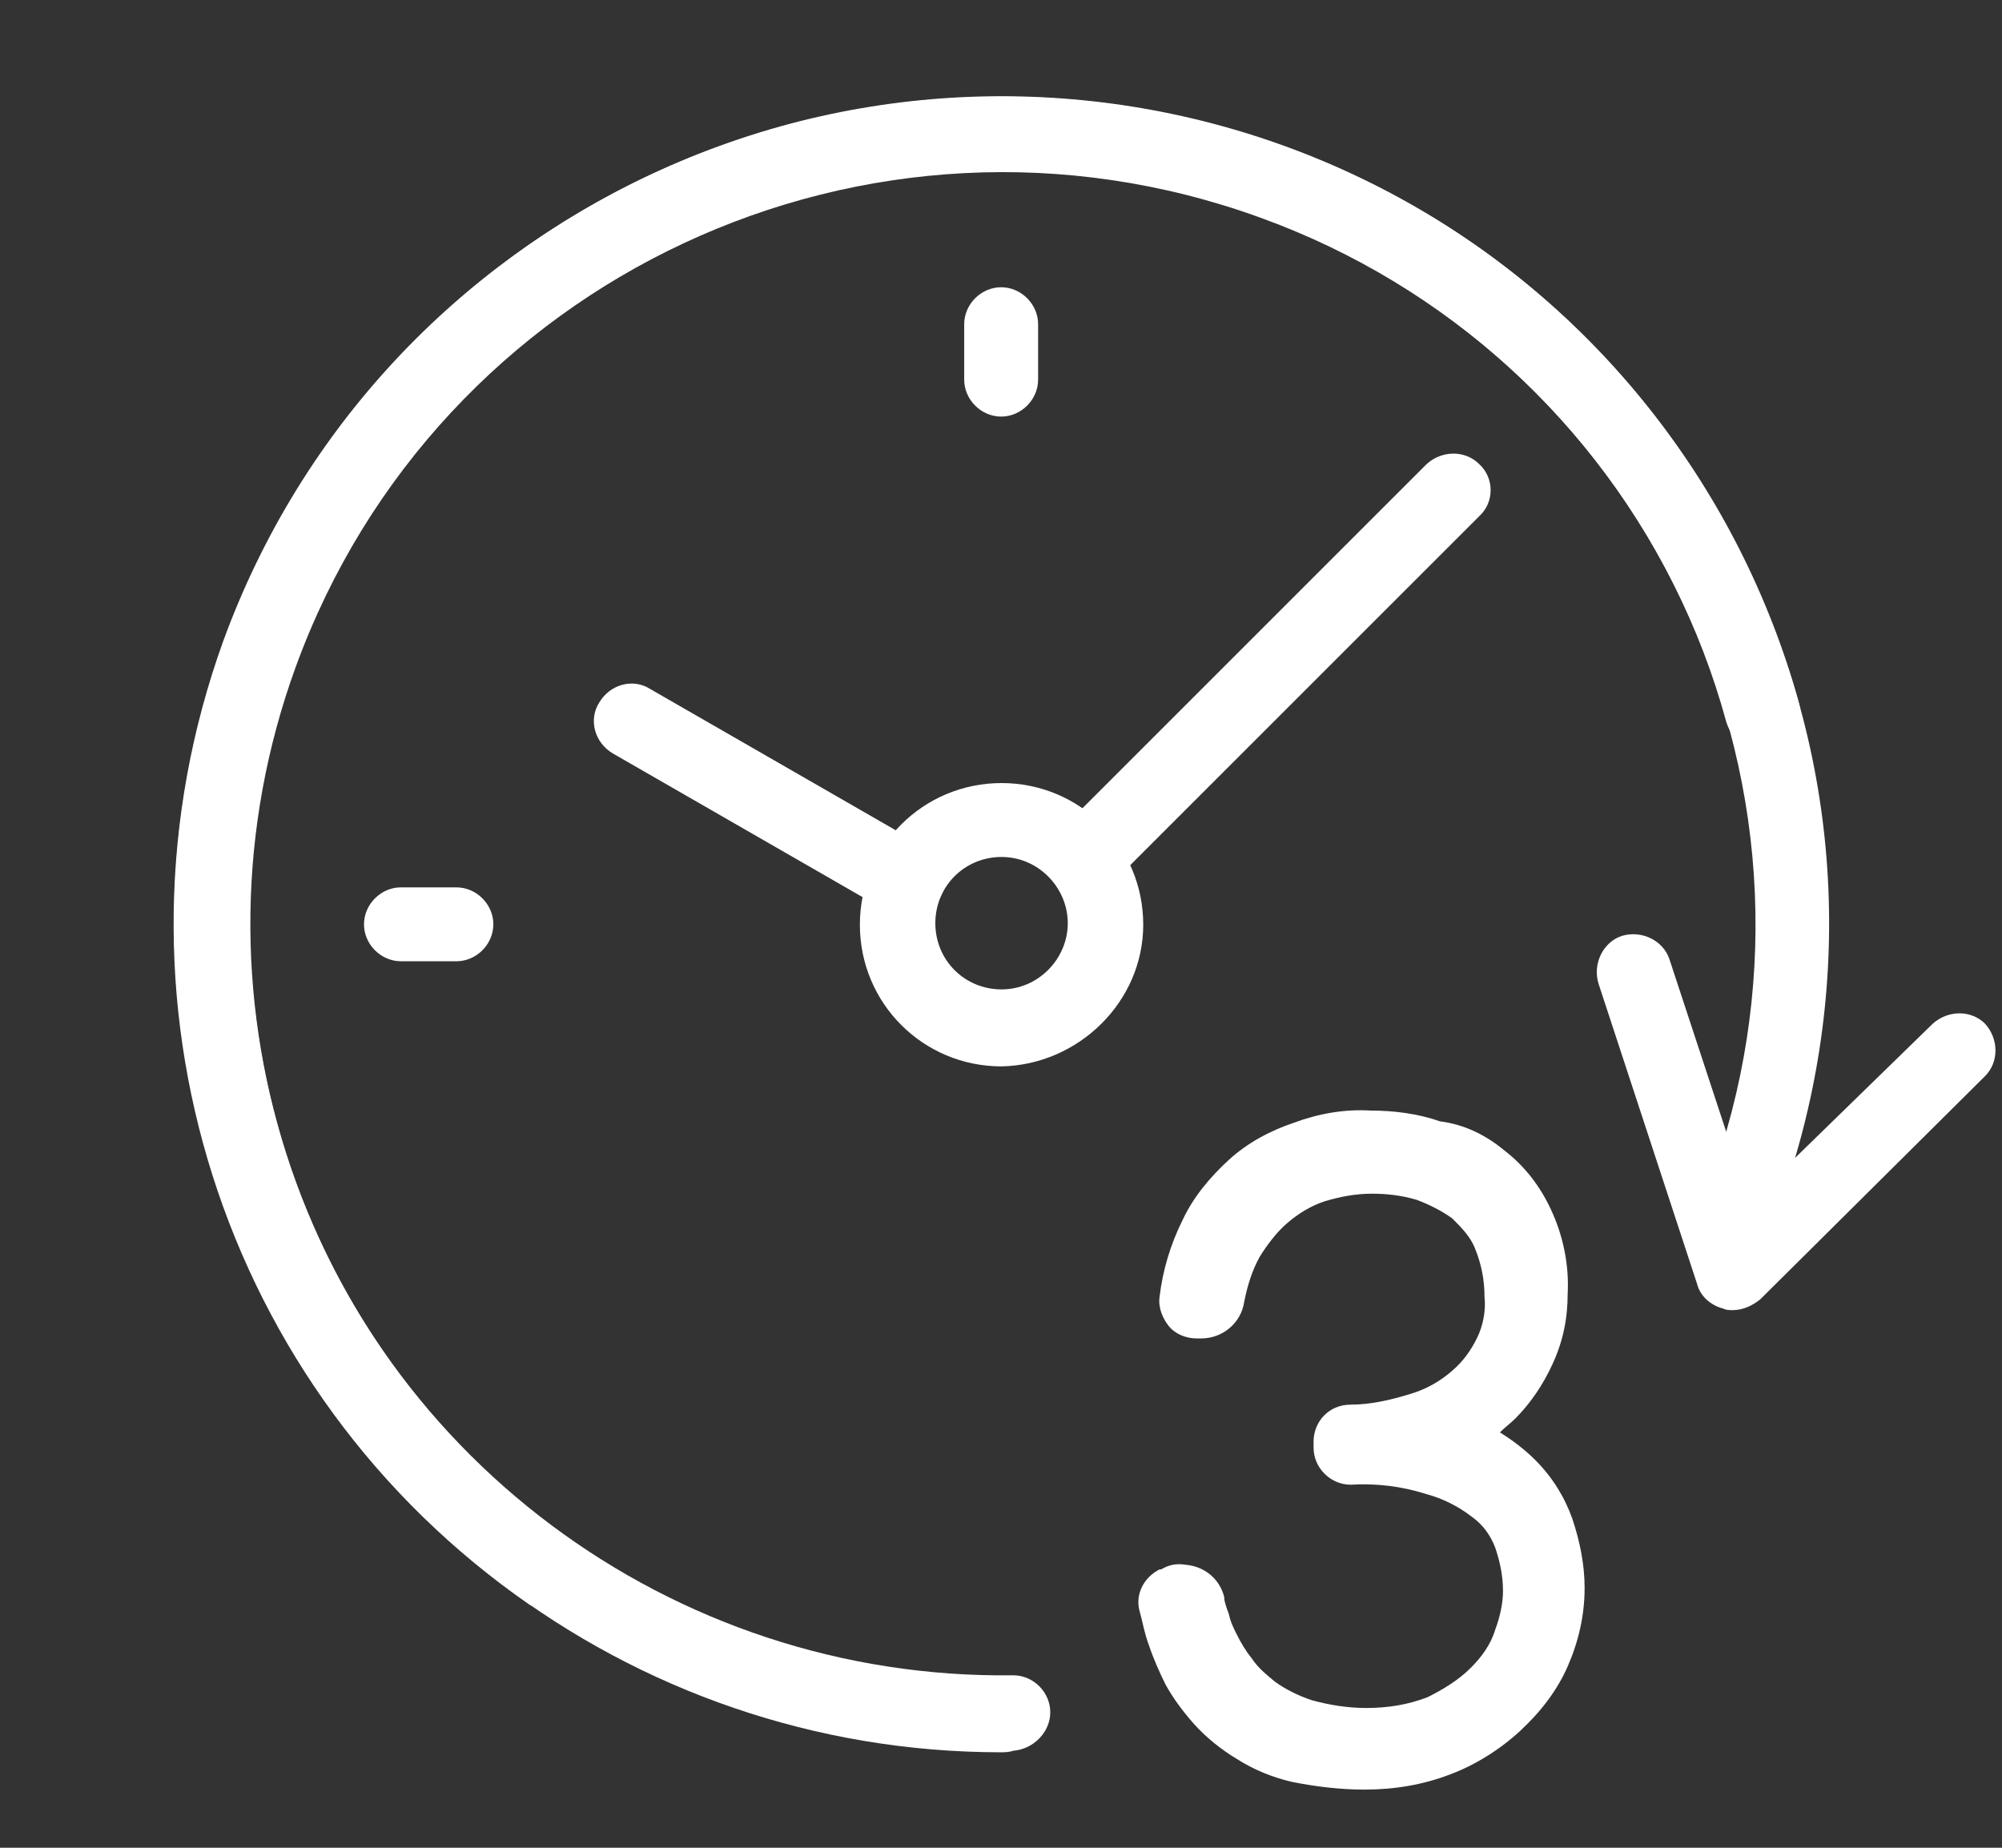 <?xml version="1.0" encoding="utf-8"?>
<!-- Generator: Adobe Illustrator 24.0.2, SVG Export Plug-In . SVG Version: 6.00 Build 0)  -->
<svg version="1.1" id="Layer_1" xmlns="http://www.w3.org/2000/svg" xmlns:xlink="http://www.w3.org/1999/xlink" x="0px" y="0px"
	 viewBox="0 0 130 120" style="enable-background:new 0 0 130 120;" xml:space="preserve">
<rect x="0" y="0" width="130" height="120" fill="#333333" stroke="none"/>
<style type="text/css">
	.st0{fill:#FFFFFF;}
</style>
<g id="Group_2768" transform="translate(-5225.363 739.607)">
	<g id="Group_2690" transform="translate(5282.007 -716.473)">
		<path id="Path_1942" class="st0" d="M13.7,35.1c-0.6,0-1.3-0.3-1.7-0.7c-0.9-1-0.9-2.5,0-3.4L36,7c1-0.9,2.5-0.9,3.4,0l0,0
			c1,0.9,1,2.5,0,3.4l0,0l-24,24C14.9,34.9,14.3,35.1,13.7,35.1z"/>
	</g>
	<g id="Group_2691" transform="translate(5252.668 -701.47)">
		<path id="Path_1943" class="st0" d="M31.6,21.4c-0.4,0-0.8-0.1-1.2-0.3L12.5,10.8c-1.2-0.7-1.6-2.2-0.9-3.3
			c0.7-1.2,2.2-1.6,3.3-0.9l17.9,10.3c1.2,0.7,1.6,2.2,0.9,3.3l0,0C33.2,21,32.4,21.4,31.6,21.4z"/>
	</g>
	<g id="Group_2692" transform="translate(5269.899 -695.052)">
		<path id="Path_1944" class="st0" d="M20.5,24.7c-5.1,0-9.2-4.1-9.2-9.2c0-5.1,4.1-9.2,9.2-9.2c5.1,0,9.2,4.1,9.2,9.2
			C29.7,20.5,25.5,24.6,20.5,24.7z M20.5,11.1c-2.4,0-4.3,1.9-4.3,4.3c0,2.4,1.9,4.3,4.3,4.3s4.3-2,4.3-4.3
			C24.8,13.1,22.9,11.1,20.5,11.1z"/>
	</g>
	<g id="Group_2693" transform="translate(5276.673 -727.252)">
		<path id="Path_1945" class="st0" d="M13.7,14.7c-1.3,0-2.4-1.1-2.4-2.4l0,0V8.7c0-1.3,1.1-2.4,2.4-2.4s2.4,1.1,2.4,2.4v3.6
			C16.1,13.6,15,14.7,13.7,14.7L13.7,14.7z"/>
	</g>
	<g id="Group_2694" transform="translate(5237.699 -688.279)">
		<path id="Path_1946" class="st0" d="M17.3,11.1h-3.6c-1.3,0-2.4-1.1-2.4-2.4l0,0c0-1.3,1.1-2.4,2.4-2.4l0,0h3.6
			c1.3,0,2.4,1.1,2.4,2.4l0,0C19.7,10,18.6,11.1,17.3,11.1L17.3,11.1z"/>
	</g>
	<g id="Group_2697" transform="translate(5225.363 -739.586)">
		<g id="Group_2695" transform="translate(0 0)">
			<path id="Path_1947" class="st0" d="M35.8,104.6c-0.5,0-1-0.2-1.4-0.4C14.3,90.3,6.2,64.6,14.5,41.6c10.2-27.9,41-42.2,68.9-32.1
				c13.4,4.8,24.3,14.8,30.3,27.8c6.1,12.9,6.7,27.7,1.8,41.1c-0.5,1.3-1.8,1.9-3.1,1.5l0,0c-1.3-0.5-1.9-1.8-1.4-3.1
				c4.5-12.2,3.9-25.6-1.6-37.4c-5.4-11.8-15.4-20.9-27.6-25.3c-25.4-9.2-53.4,3.9-62.6,29.2c-7.6,20.9-0.1,44.3,18.1,56.9
				c1.1,0.8,1.4,2.3,0.6,3.4l0,0C37.4,104.2,36.6,104.6,35.8,104.6z"/>
		</g>
		<g id="Group_2696" transform="translate(92.401 54.464)">
			<path id="Path_1948" class="st0" d="M20.1,30.6c-0.2,0-0.4,0-0.6-0.1c-0.8-0.2-1.5-0.8-1.7-1.6L11.4,9.4
				c-0.4-1.3,0.3-2.7,1.5-3.1c1.3-0.4,2.7,0.3,3.1,1.5l0,0l5.2,15.8L33.1,12c1-0.9,2.5-0.9,3.4,0l0,0c0.9,1,0.9,2.5,0,3.4L21.9,29.9
				C21.4,30.3,20.8,30.6,20.1,30.6z"/>
		</g>
	</g>
	<g id="Group_2699" transform="translate(5288.06 -673.884)">
		<g id="Group_2698" transform="translate(0 0)">
			<path id="Path_1949" class="st0" d="M25.9,50.5c-1.6,0-3.2-0.2-4.7-0.5c-1.3-0.3-2.5-0.8-3.6-1.5c-1-0.6-2-1.4-2.8-2.3
				c-0.7-0.8-1.3-1.6-1.8-2.5c-0.4-0.8-0.8-1.7-1.1-2.6c-0.3-0.8-0.4-1.5-0.6-2.2c-0.3-1.1,0.3-2.2,1.3-2.7l0.1,0
				c0.5-0.3,1-0.4,1.6-0.3c1.2,0.1,2.2,0.9,2.5,2.1c0,0,0,0.1,0,0.1c0,0.1,0.1,0.5,0.3,1c0.1,0.5,0.3,0.9,0.5,1.3
				c0.3,0.6,0.6,1.1,1,1.6c0.4,0.6,0.9,1,1.5,1.5c0.7,0.5,1.5,0.9,2.4,1.2c1.1,0.3,2.3,0.5,3.5,0.5c1.4,0,2.7-0.2,4-0.7
				c1-0.5,2-1.1,2.8-1.9c0.7-0.7,1.3-1.5,1.6-2.5c0.3-0.8,0.5-1.7,0.5-2.5c0-1-0.2-1.9-0.5-2.8c-0.3-0.8-0.8-1.5-1.5-2
				c-0.9-0.7-1.9-1.2-3-1.5c-1.6-0.5-3.2-0.7-4.9-0.6c-1.3,0-2.4-1.1-2.4-2.4v-0.4c0-1.3,1-2.4,2.4-2.4c1.3,0,2.6-0.3,3.9-0.7
				c1-0.3,1.9-0.8,2.7-1.5c0.7-0.6,1.2-1.3,1.6-2.1c0.4-0.8,0.6-1.8,0.5-2.7c0-1.1-0.2-2.1-0.6-3.1c-0.3-0.8-0.9-1.4-1.5-2
				c-0.7-0.5-1.5-0.9-2.3-1.2c-1-0.3-2-0.4-2.9-0.4c-1.1,0-2.1,0.2-3.1,0.5c-0.9,0.3-1.7,0.8-2.4,1.4c-0.7,0.6-1.3,1.4-1.8,2.2
				c-0.5,0.9-0.8,1.9-1,2.9c0,0,0,0,0,0c-0.2,1.4-1.4,2.4-2.8,2.4H15c-0.7,0-1.4-0.3-1.8-0.8s-0.7-1.2-0.6-1.9
				c0.2-1.7,0.7-3.4,1.5-5c0.7-1.5,1.8-2.8,3-3.9c1.2-1.1,2.7-1.9,4.2-2.4c1.6-0.6,3.3-0.9,5-0.8c1.5,0,3.1,0.2,4.5,0.7
				C32.4,7.3,33.8,8,35,9c1.3,1,2.3,2.3,3,3.8c0.8,1.7,1.2,3.6,1.1,5.5c0,1.6-0.3,3.1-1,4.6c-0.6,1.3-1.4,2.5-2.4,3.5
				c-0.3,0.3-0.7,0.6-1,0.9c0.8,0.5,1.6,1.1,2.3,1.8c1.1,1.1,1.9,2.4,2.4,3.8c0.5,1.5,0.8,3,0.8,4.5c0,1.8-0.4,3.5-1.1,5.1
				c-0.7,1.6-1.8,3-3.1,4.2c-1.3,1.2-2.9,2.2-4.5,2.8C29.7,50.2,27.8,50.5,25.9,50.5z"/>
		</g>
	</g>
	<g id="Group_2700" transform="translate(5225.363 -739.607)">
		<path id="Path_1950" class="st0" d="M65,113.8c-24.1,0-45.3-16.1-51.7-39.4C5.3,45.8,22.1,16.2,50.7,8.2c13.7-3.8,28.4-2,40.8,5
			c12.4,7,21.5,18.7,25.3,32.4c0.4,1.3-0.4,2.6-1.7,3s-2.6-0.4-3-1.7c-3.4-12.5-11.7-23.1-23-29.5C77.8,11.1,64.4,9.4,52,12.9
			c-26,7.2-41.2,34.1-34,60.1c5.9,21.4,25.6,36.1,47.8,35.8h0c1.3,0,2.4,1.1,2.4,2.4c0,1.3-1.1,2.4-2.4,2.5l0,0
			C65.5,113.8,65.2,113.8,65,113.8z"/>
	</g>
</g>
</svg>
